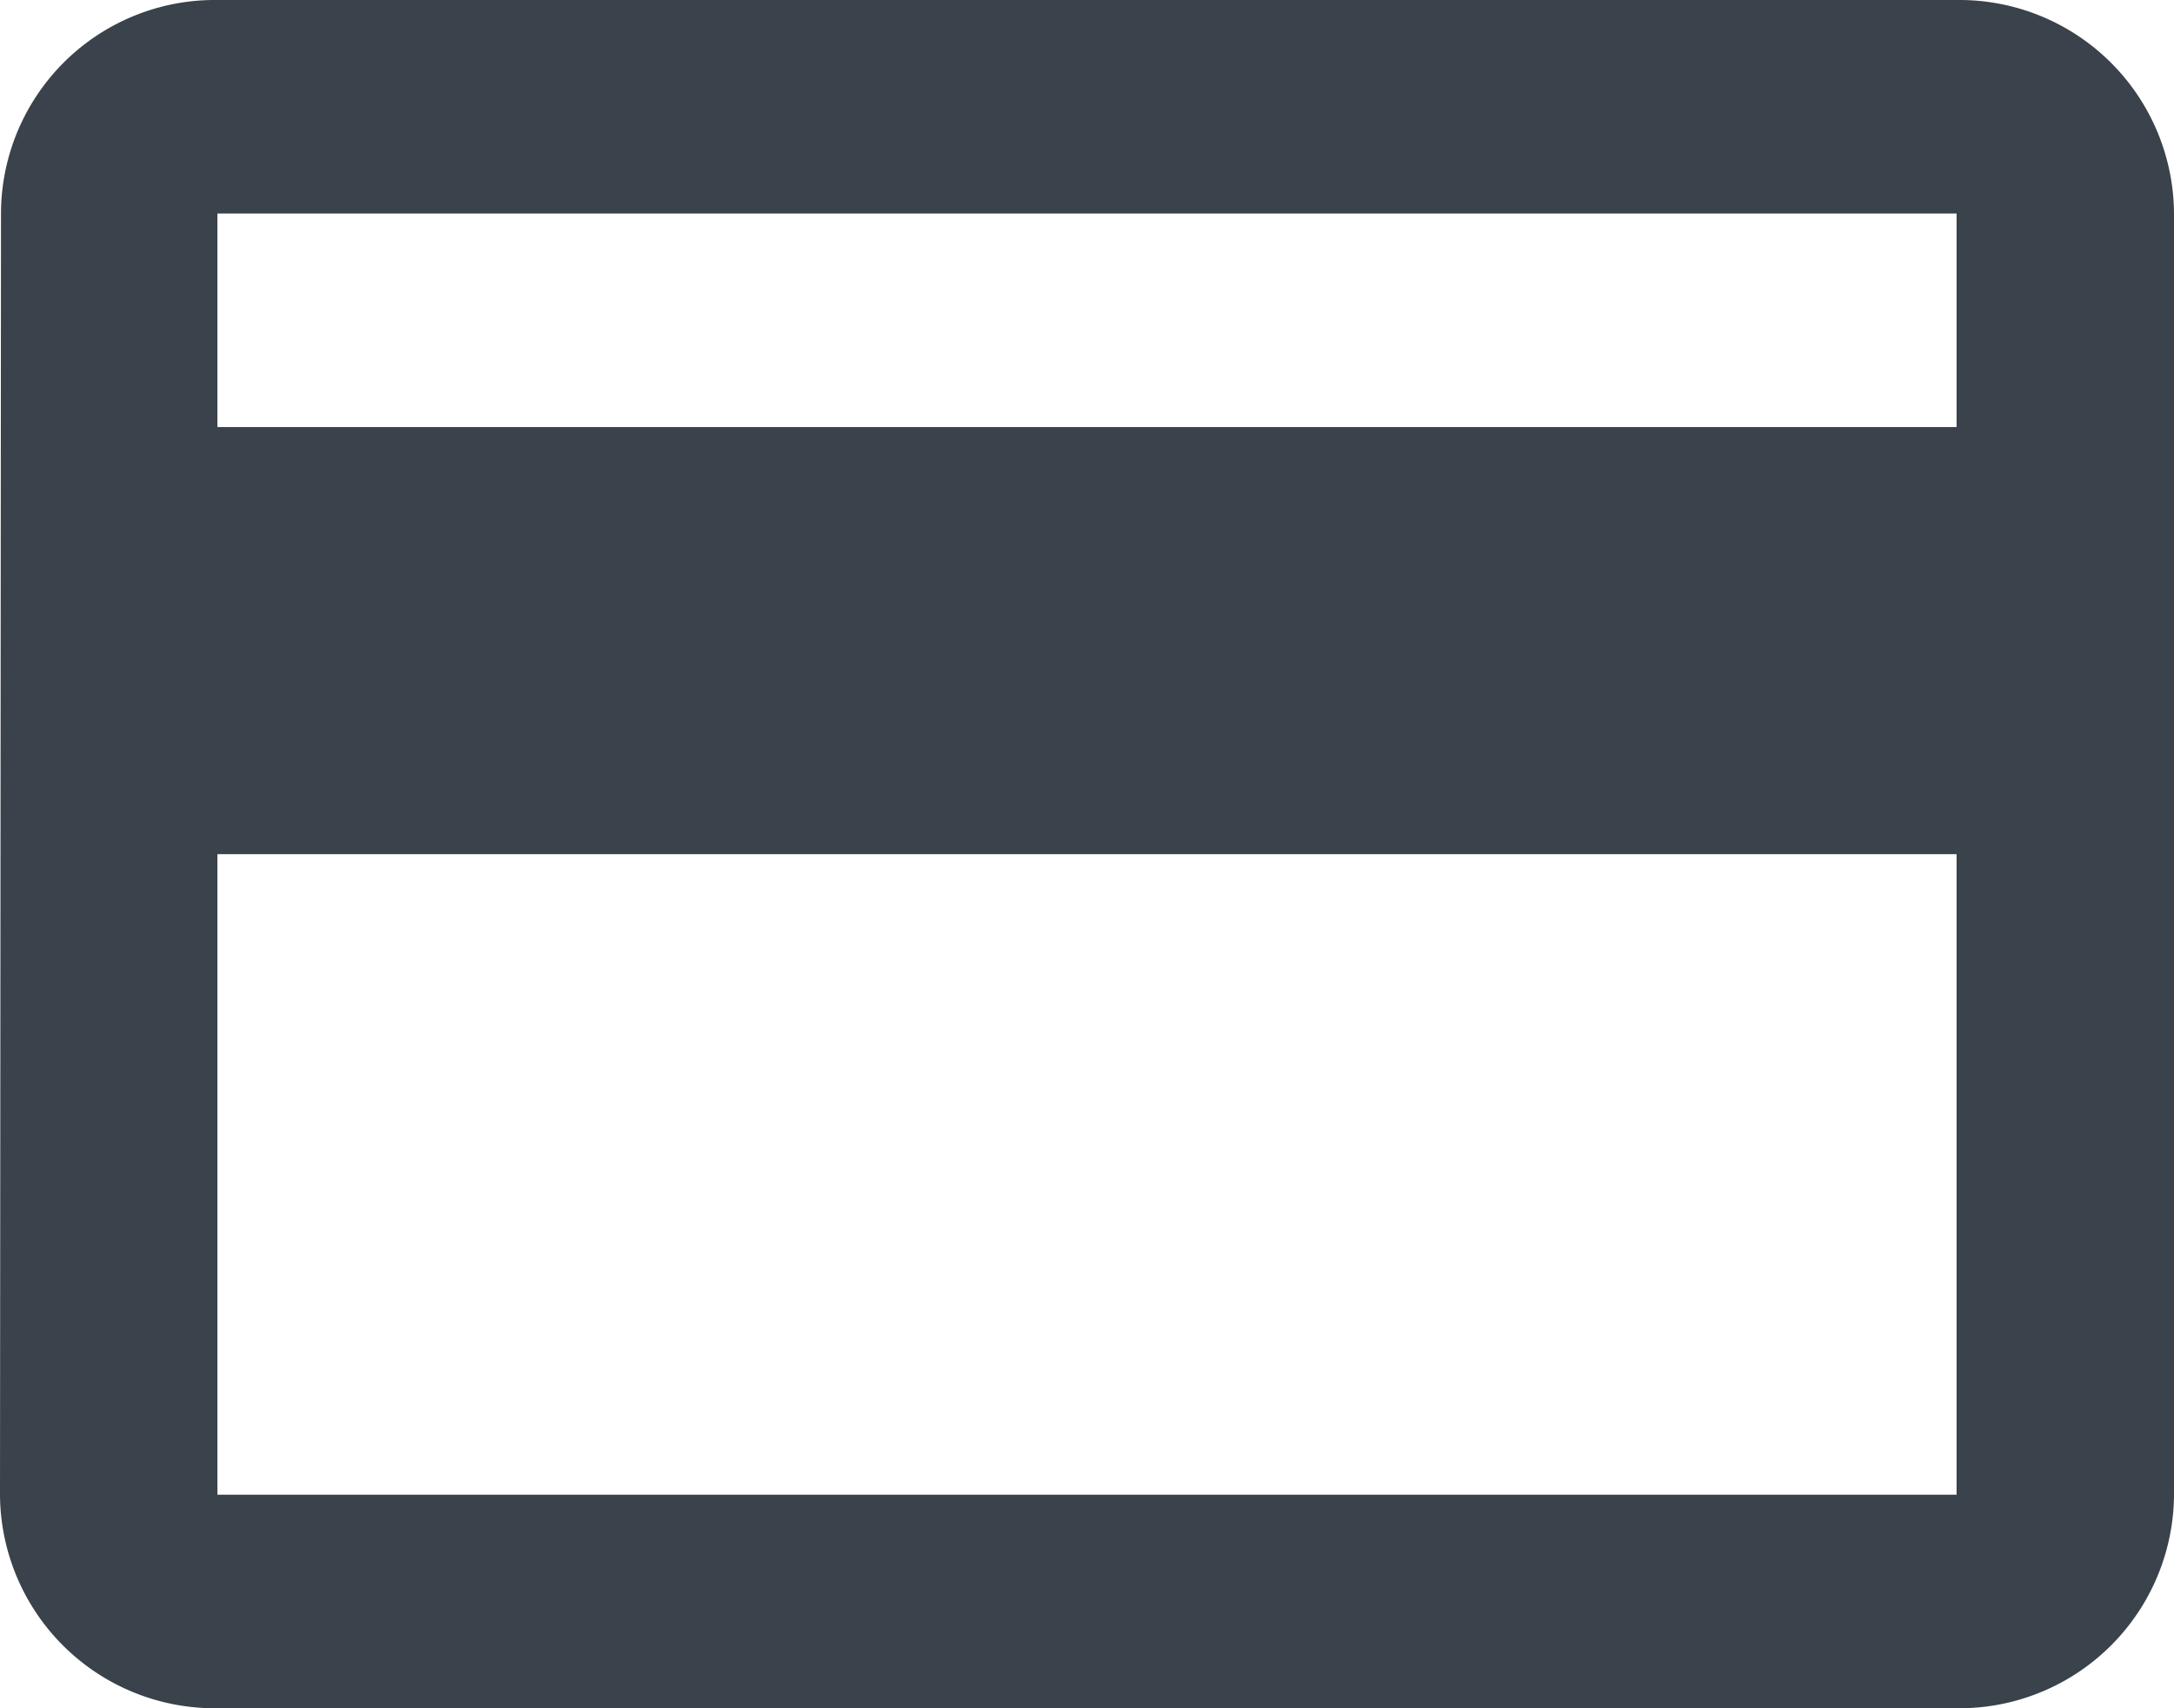 <svg xmlns="http://www.w3.org/2000/svg" width="24" height="18.857" viewBox="0 0 24 18.857">
  <path id="Icon_ionic-md-card" data-name="Icon ionic-md-card" d="M23.85,5.625H4.65A2.361,2.361,0,0,0,2.261,7.982L2.25,22.125a2.37,2.37,0,0,0,2.4,2.357h19.2a2.37,2.37,0,0,0,2.4-2.357V7.982A2.37,2.37,0,0,0,23.85,5.625Zm0,16.5H4.65V15.054h19.2Zm0-11.786H4.65V7.982h19.2Z" transform="translate(-2.25 -5.625)" fill="#3a424b"/>
</svg>
